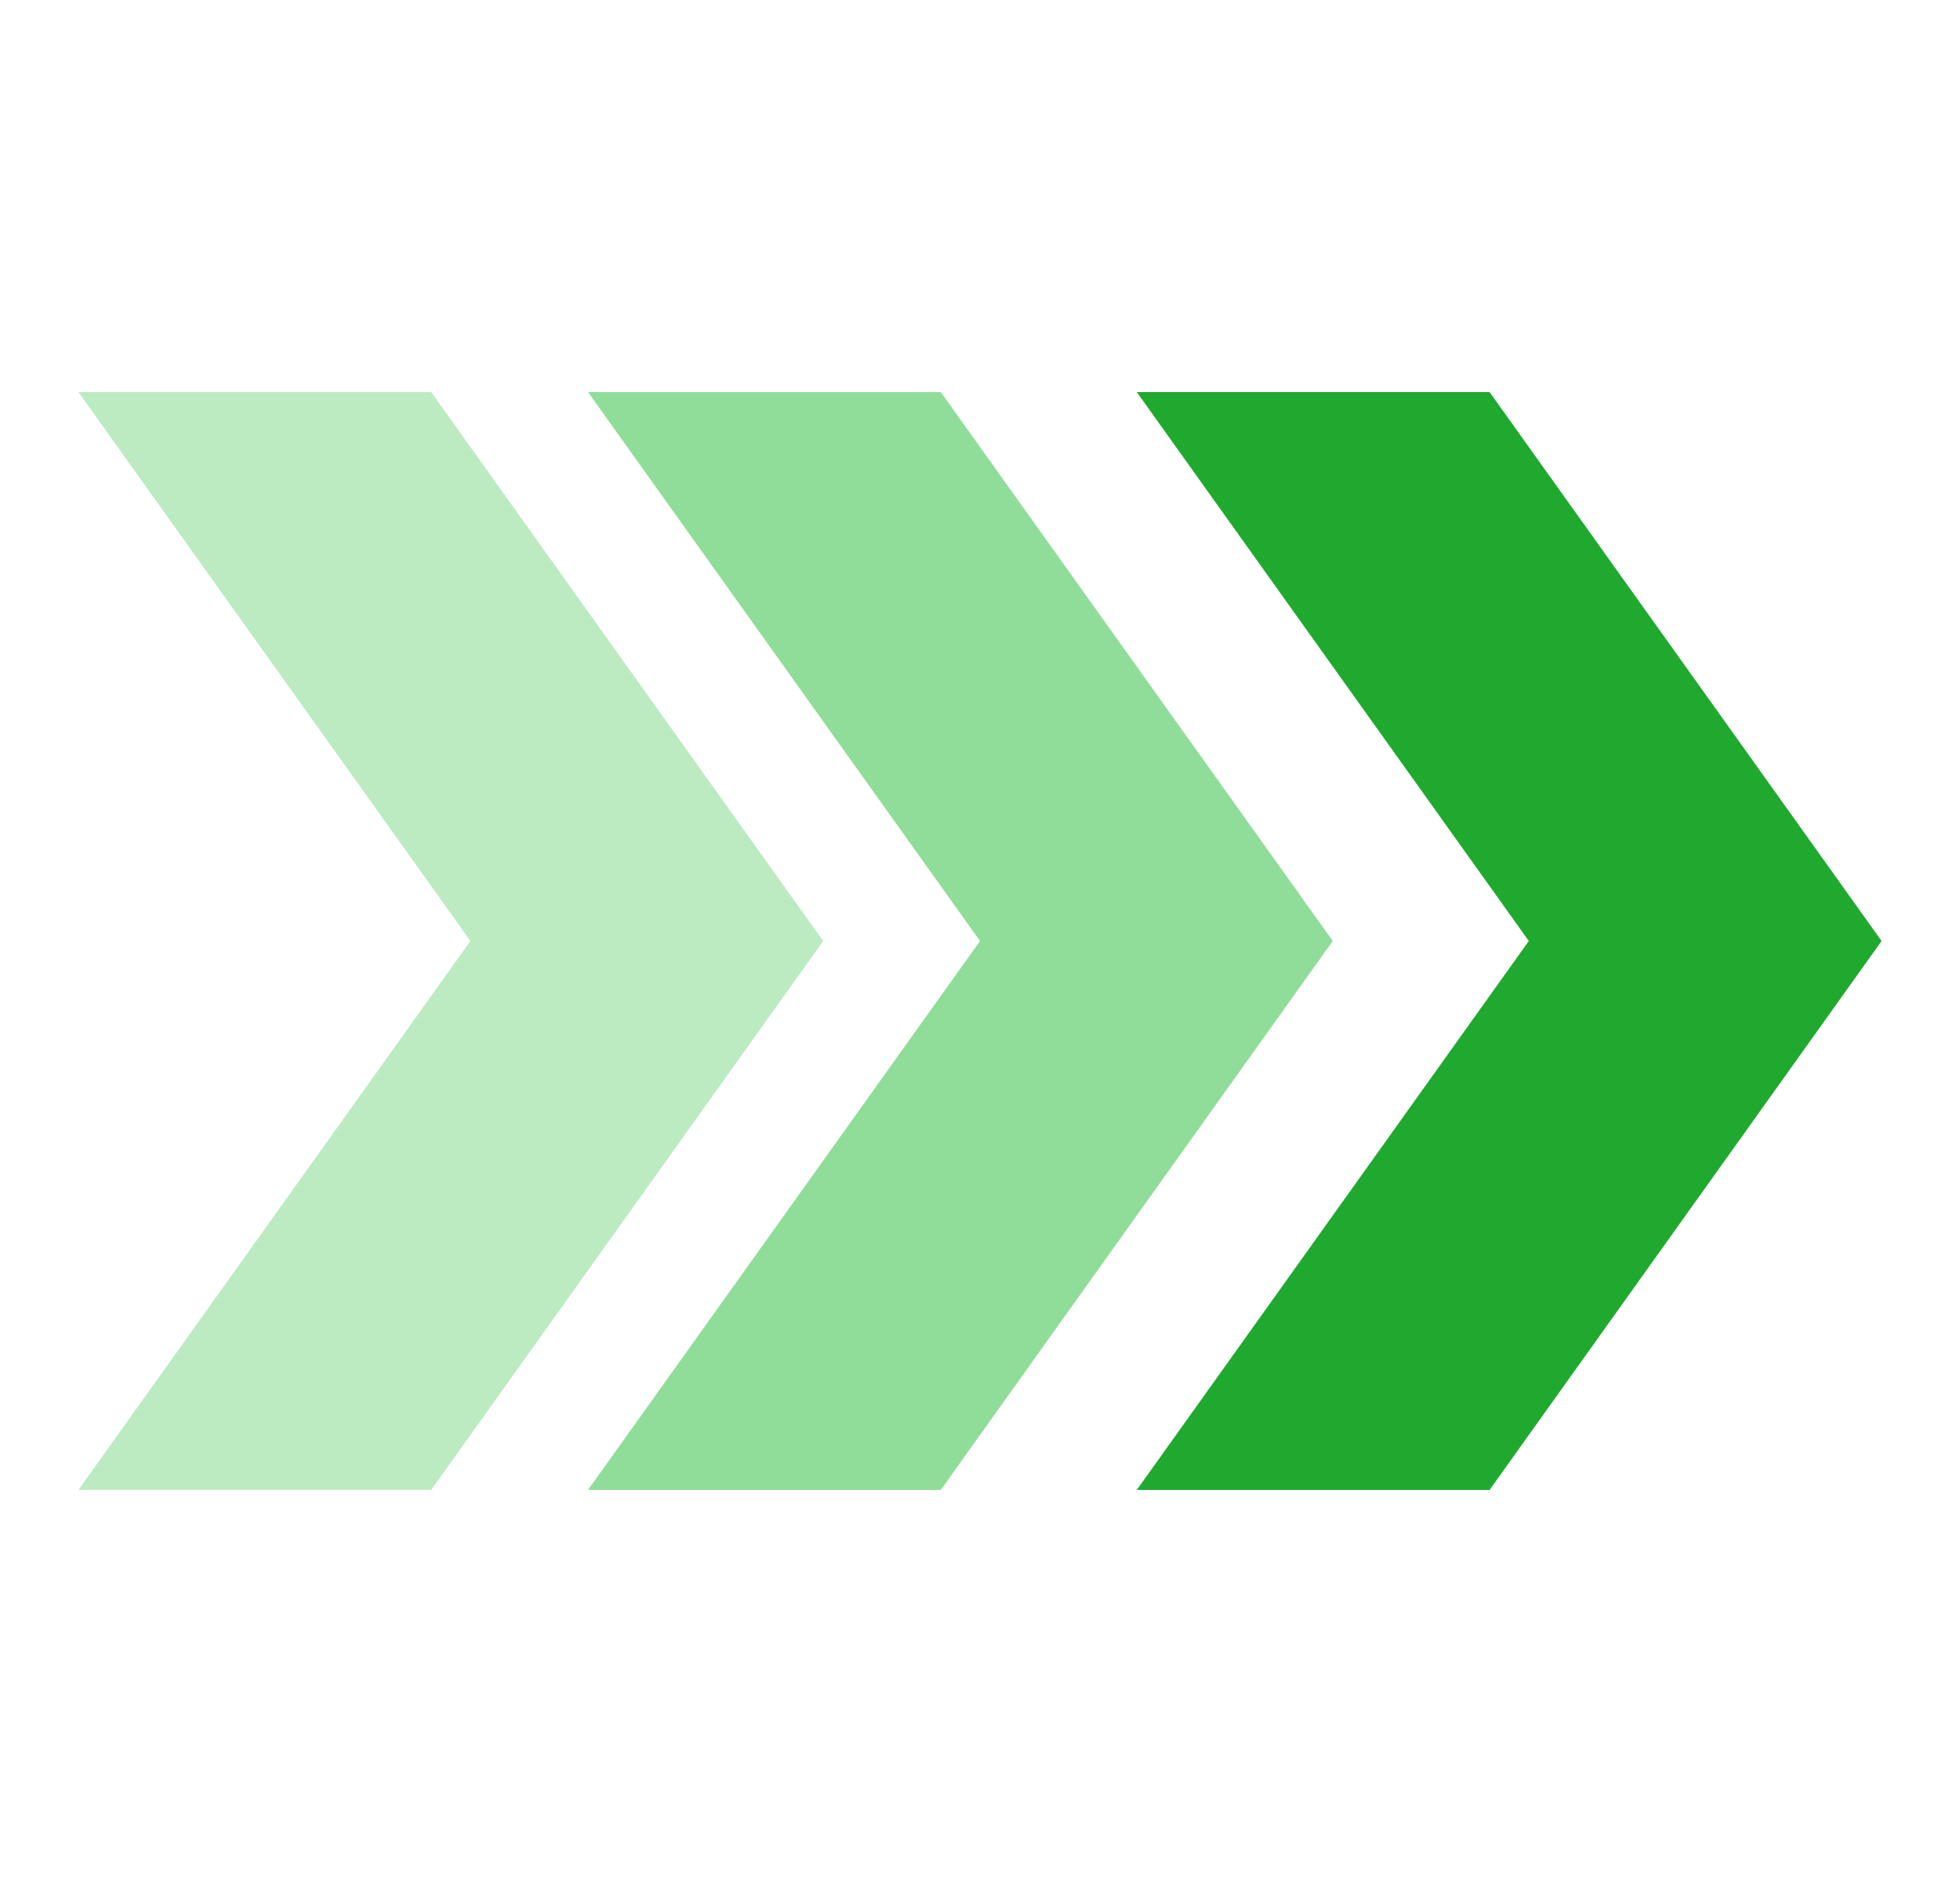<svg width="25" height="24" viewBox="0 0 25 24" fill="none" xmlns="http://www.w3.org/2000/svg">
    <g clip-path="url(#loyyrkguha)">
        <path d="M19 5h-4.5l5 7-5 7H19l5-7-5-7z" fill="#1FA92F"/>
        <path d="M12 5H7.5l5 7-5 7H12l5-7-5-7z" fill="#90DD99"/>
        <path opacity=".6" d="M5.5 5H1l5 7-5 7h4.5l5-7-5-7z" fill="#90DD99"/>
    </g>
    <defs>
        <clipPath id="loyyrkguha">
            <path fill="#fff" transform="translate(.5)" d="M0 0h24v24H0z"/>
        </clipPath>
    </defs>
</svg>
